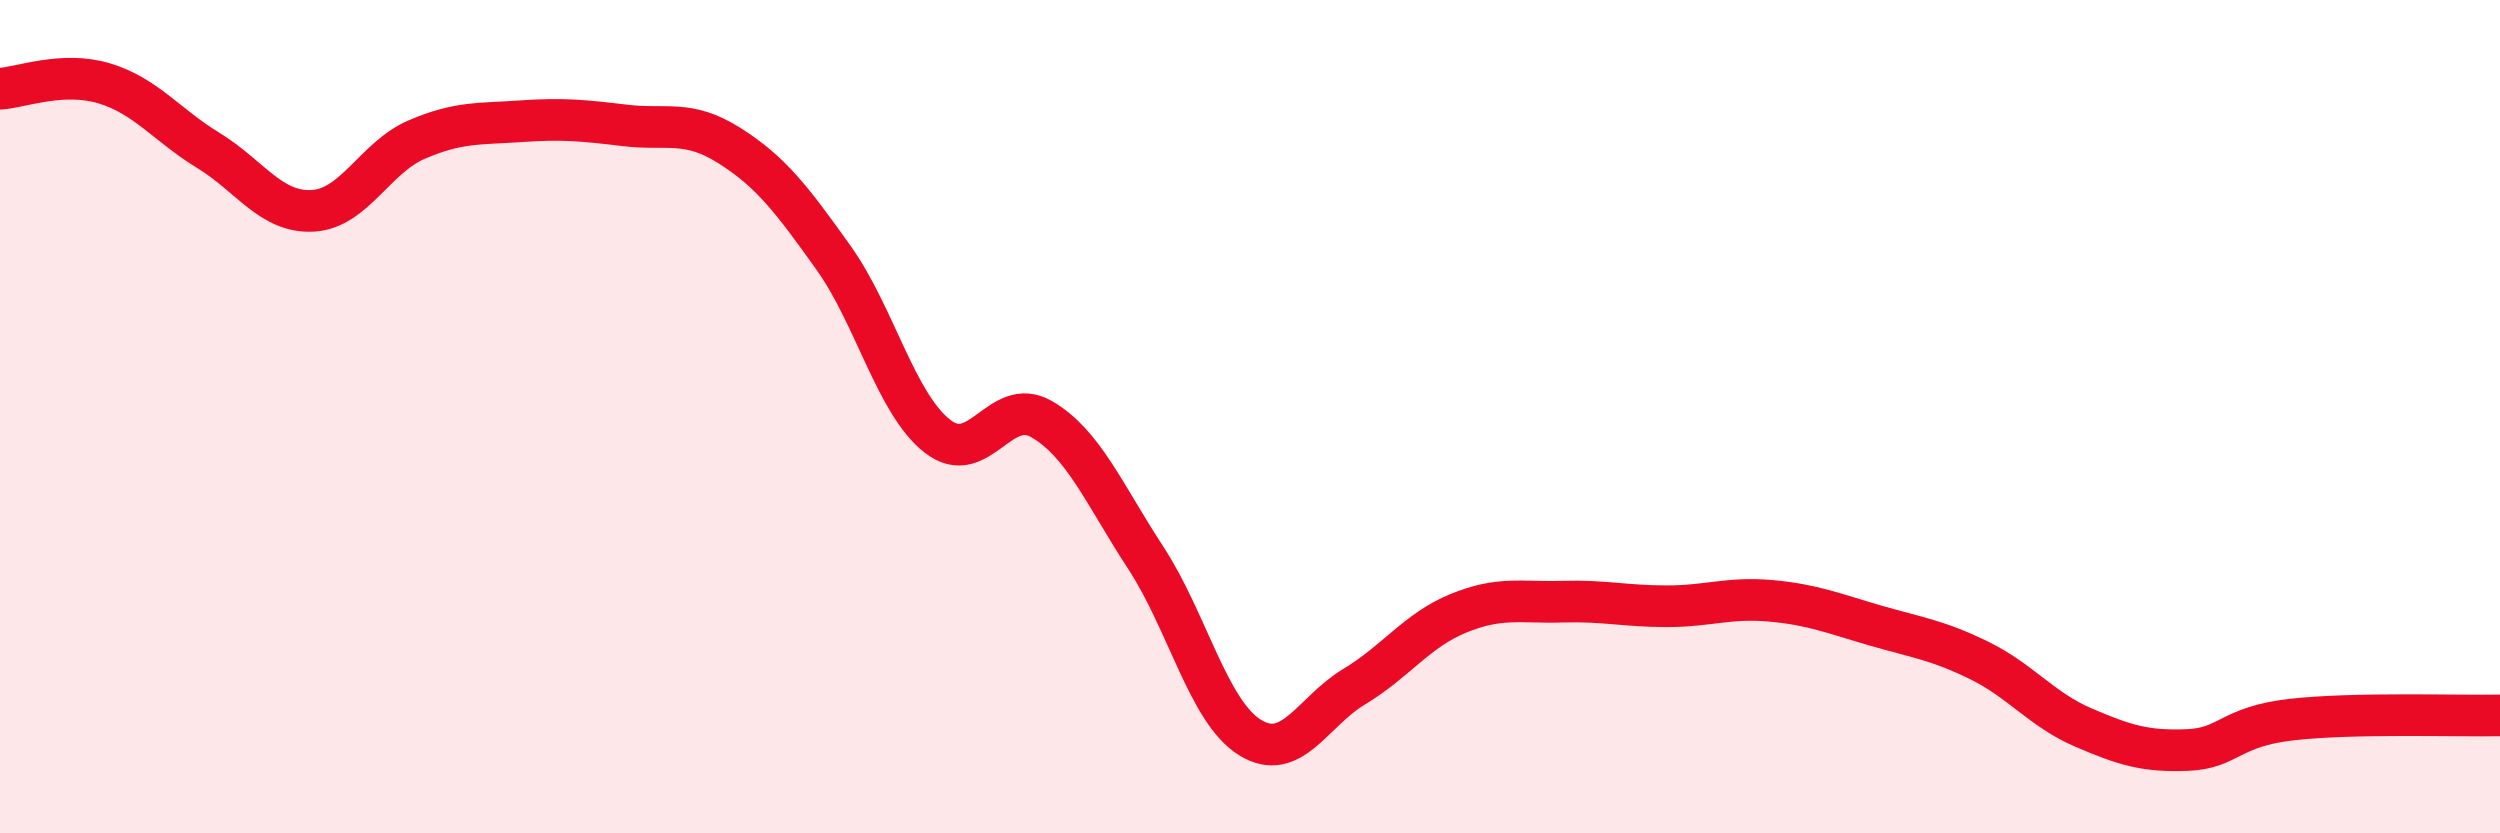 
    <svg width="60" height="20" viewBox="0 0 60 20" xmlns="http://www.w3.org/2000/svg">
      <path
        d="M 0,2.13 C 0.5,2.1 1.5,1.7 2.5,2 C 3.5,2.3 4,3 5,3.61 C 6,4.22 6.5,5.11 7.5,5.06 C 8.5,5.01 9,3.78 10,3.35 C 11,2.92 11.5,2.98 12.5,2.91 C 13.5,2.84 14,2.89 15,3.01 C 16,3.13 16.5,2.86 17.5,3.49 C 18.5,4.12 19,4.78 20,6.18 C 21,7.58 21.5,9.69 22.5,10.47 C 23.5,11.25 24,9.48 25,10.06 C 26,10.64 26.5,11.86 27.5,13.39 C 28.5,14.92 29,17.08 30,17.7 C 31,18.32 31.5,17.08 32.5,16.48 C 33.5,15.88 34,15.13 35,14.72 C 36,14.31 36.5,14.47 37.5,14.44 C 38.5,14.41 39,14.55 40,14.55 C 41,14.55 41.5,14.33 42.5,14.42 C 43.5,14.51 44,14.72 45,15.01 C 46,15.3 46.5,15.36 47.5,15.85 C 48.5,16.34 49,17.03 50,17.46 C 51,17.89 51.5,18.04 52.5,18 C 53.5,17.96 53.5,17.44 55,17.27 C 56.5,17.1 59,17.19 60,17.17L60 20L0 20Z"
        fill="#EB0A25"
        opacity="0.1"
        stroke-linecap="round"
        stroke-linejoin="round"
      />
      <path
        d="M 0,2.13 C 0.5,2.1 1.5,1.7 2.5,2 C 3.5,2.3 4,3 5,3.61 C 6,4.22 6.5,5.11 7.5,5.06 C 8.5,5.01 9,3.78 10,3.35 C 11,2.92 11.5,2.98 12.5,2.91 C 13.5,2.84 14,2.89 15,3.01 C 16,3.13 16.5,2.86 17.5,3.49 C 18.5,4.12 19,4.78 20,6.18 C 21,7.58 21.5,9.69 22.5,10.47 C 23.5,11.25 24,9.48 25,10.06 C 26,10.64 26.5,11.86 27.5,13.39 C 28.5,14.92 29,17.08 30,17.7 C 31,18.32 31.5,17.08 32.5,16.48 C 33.5,15.88 34,15.13 35,14.72 C 36,14.31 36.5,14.47 37.5,14.44 C 38.5,14.41 39,14.55 40,14.55 C 41,14.55 41.5,14.33 42.5,14.42 C 43.5,14.51 44,14.72 45,15.01 C 46,15.3 46.5,15.36 47.5,15.85 C 48.5,16.34 49,17.03 50,17.46 C 51,17.89 51.5,18.04 52.5,18 C 53.5,17.96 53.5,17.44 55,17.27 C 56.5,17.1 59,17.19 60,17.17"
        stroke="#EB0A25"
        stroke-width="1"
        fill="none"
        stroke-linecap="round"
        stroke-linejoin="round"
      />
    </svg>
  